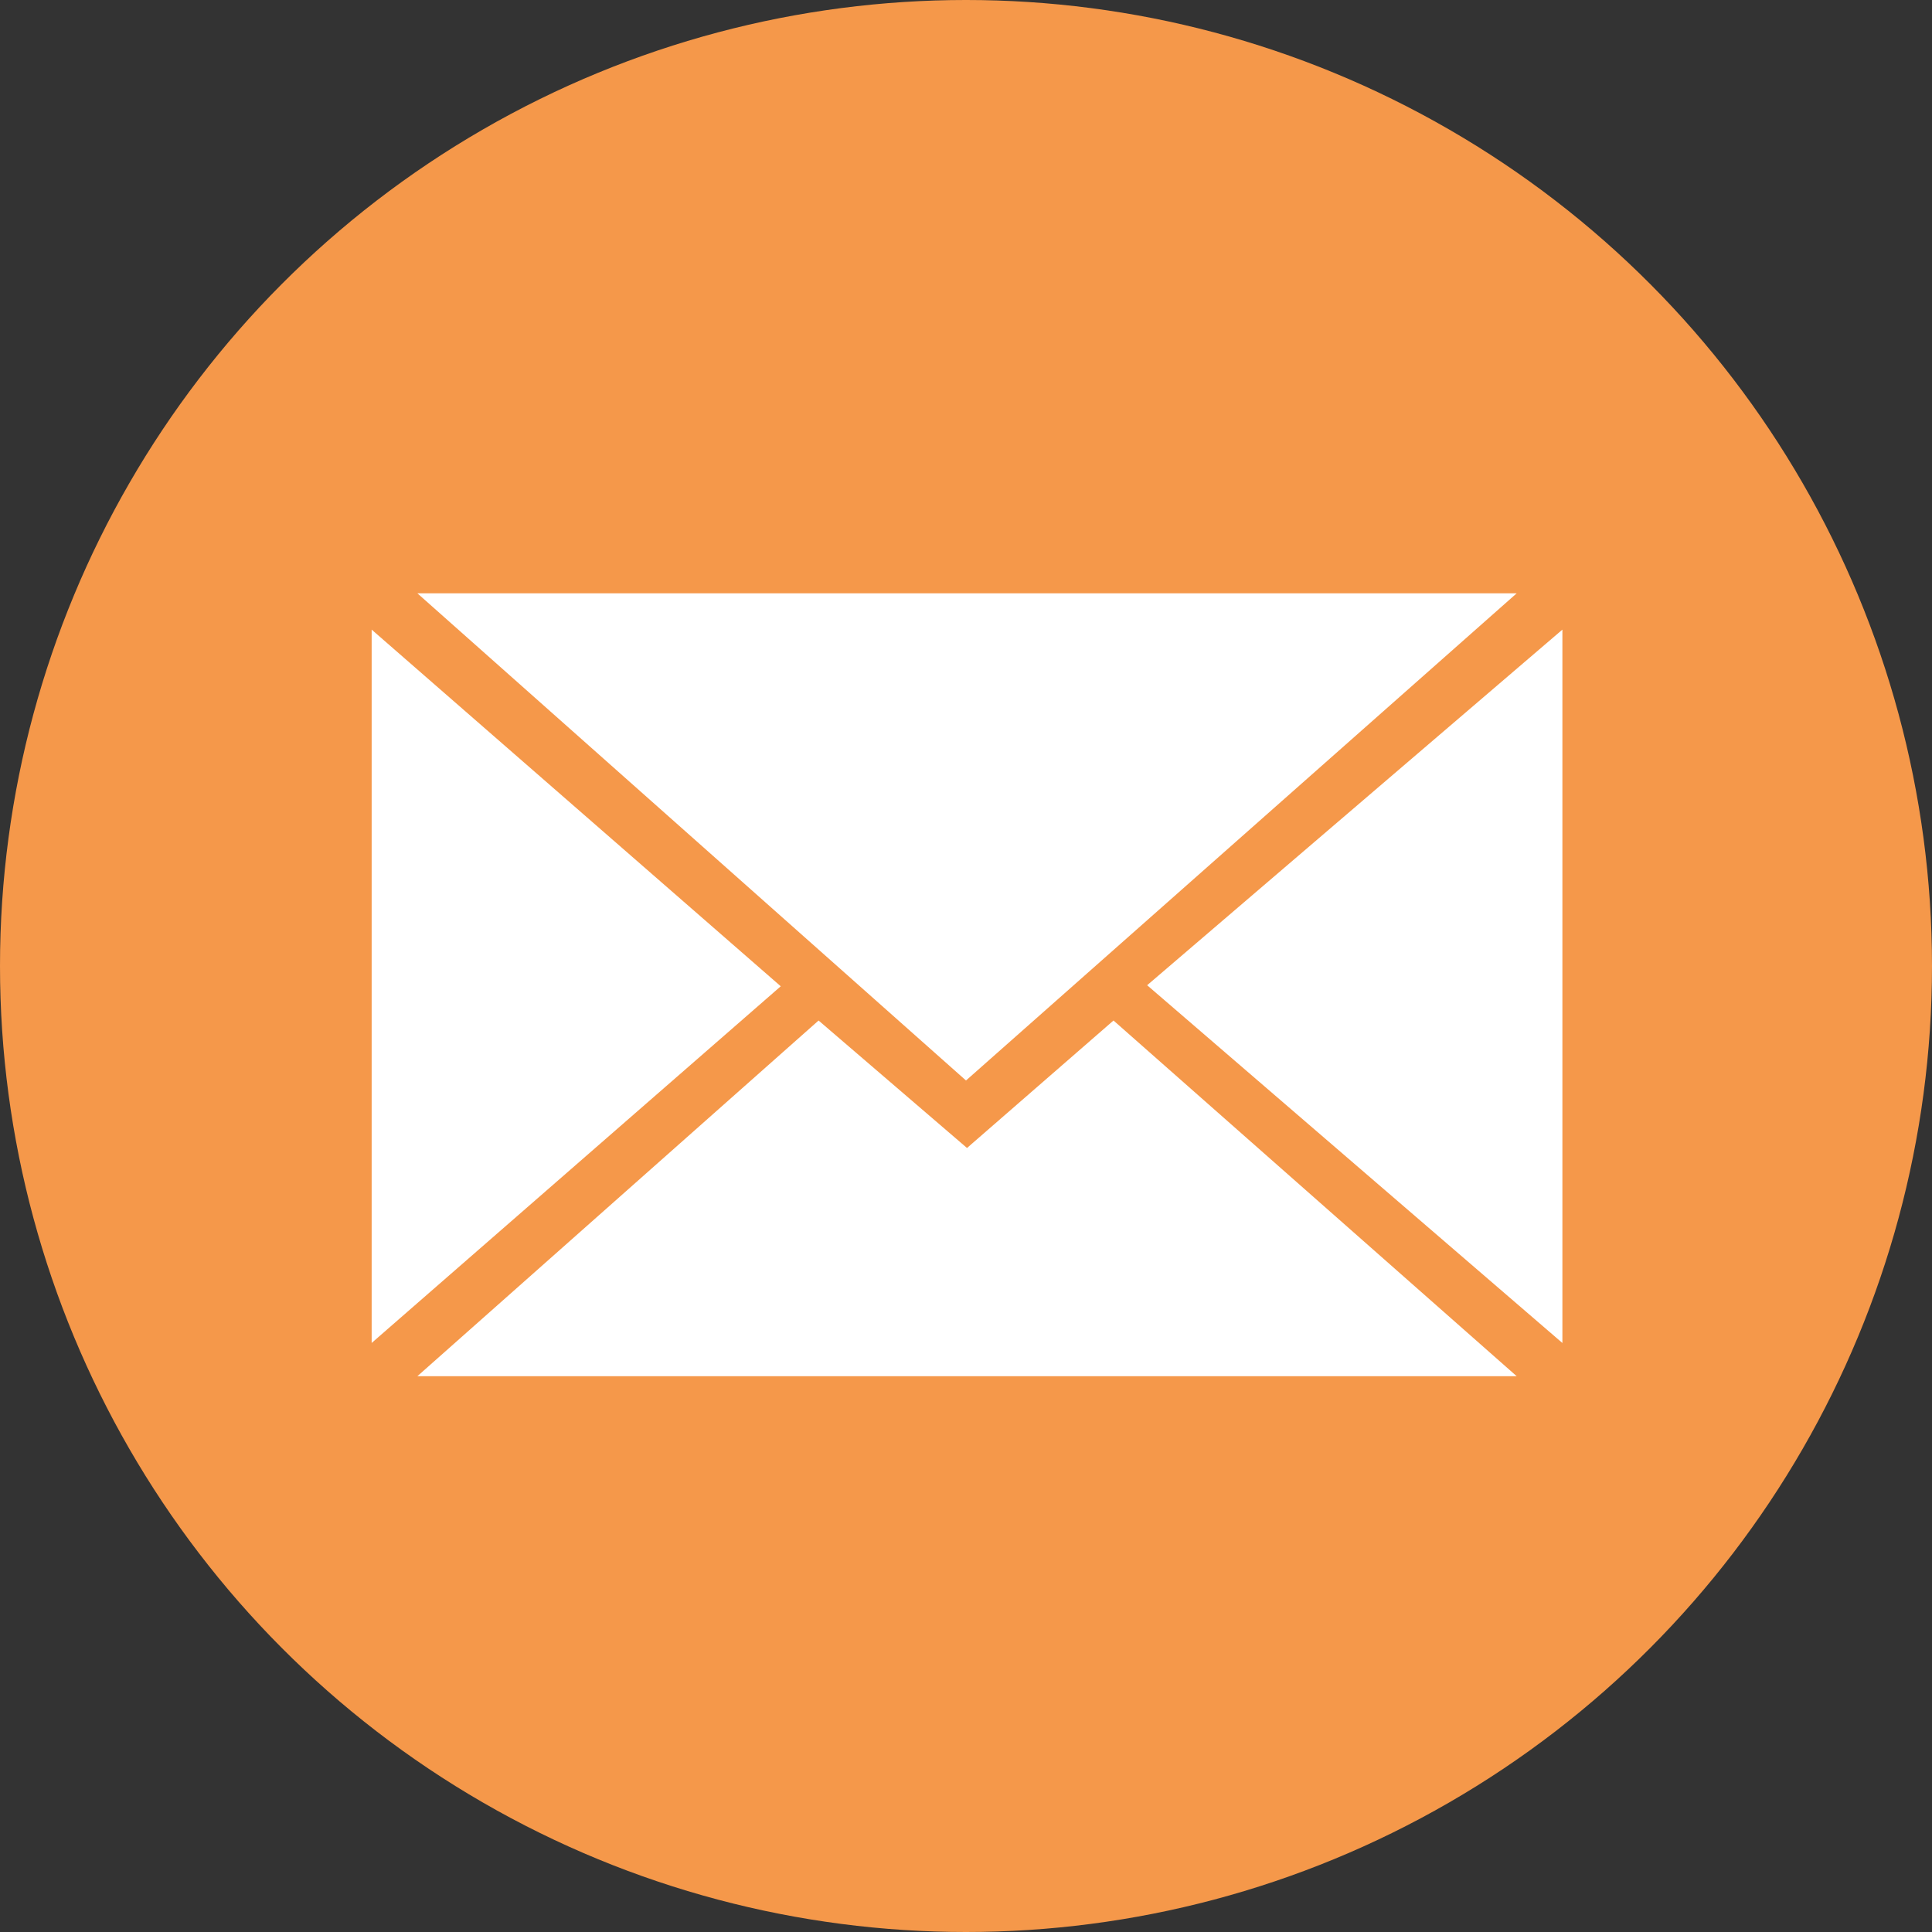 <svg xmlns="http://www.w3.org/2000/svg" width="46" height="46" viewBox="0 0 46 46">
  <rect x="0" y="0" width="46" height="46" fill="#333333" stroke="none"/>
  <g id="그룹_2925" data-name="그룹 2925" transform="translate(-705 -7347.352)">
    <circle id="타원_25" data-name="타원 25" cx="23" cy="23" r="23" transform="translate(705 7347.352)" fill="#f5984a"/>
    <path id="패스_988" data-name="패스 988" d="M792.373,7178.066h26.175l-13.112,11.6Z" transform="translate(-77.436 183.412)" fill="#fff"/>
    <path id="패스_989" data-name="패스 989" d="M820.126,7179l-9.887,8.467,9.887,8.518Z" transform="translate(-77.926 183.343)" fill="#fff"/>
    <path id="패스_990" data-name="패스 990" d="M791.443,7179v16.984l9.74-8.492Z" transform="translate(-77.594 183.343)" fill="#fff"/>
    <path id="패스_991" data-name="패스 991" d="M792.373,7196.861h26.175l-9.6-8.469-3.488,3.035-3.534-3.035Z" transform="translate(-77.436 183.258)" fill="#fff"/>
  </g>
</svg>
